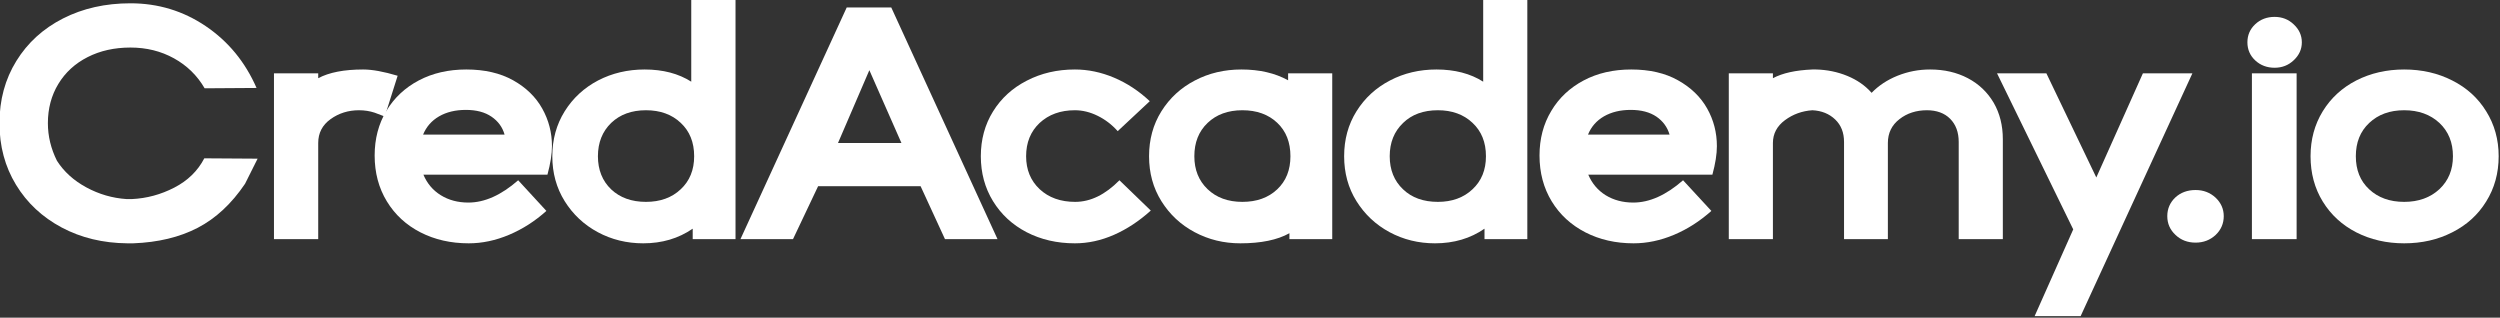 <?xml version="1.0" encoding="UTF-8" standalone="no"?>
<!DOCTYPE svg PUBLIC "-//W3C//DTD SVG 1.1//EN" "http://www.w3.org/Graphics/SVG/1.1/DTD/svg11.dtd">
<svg width="100%" height="100%" viewBox="0 0 1629 207" version="1.1" xmlns="http://www.w3.org/2000/svg" xmlns:xlink="http://www.w3.org/1999/xlink" xml:space="preserve" xmlns:serif="http://www.serif.com/" style="fill-rule:evenodd;clip-rule:evenodd;stroke-linejoin:round;stroke-miterlimit:2;">
    <rect x="0" y="0" width="1629" height="207" fill="#333333" stroke="none"/>
    <g transform="matrix(1,0,0,1,-219.401,-1193.55)">
        <g transform="matrix(9.458,0,0,9.458,-8875.76,-1801.89)">
            <path d="M970.408,333.473C968.728,333.457 967.22,333.093 965.884,332.381C964.548,331.669 963.5,330.689 962.74,329.441C961.98,328.193 961.6,326.777 961.6,325.193C961.6,323.593 961.988,322.165 962.764,320.909C963.54,319.653 964.612,318.677 965.98,317.981C967.348,317.285 968.896,316.937 970.624,316.937C972.528,316.937 974.256,317.461 975.808,318.509C977.36,319.557 978.528,320.977 979.312,322.769L975.736,322.793C975.224,321.913 974.52,321.225 973.624,320.729C972.728,320.233 971.728,319.985 970.624,319.985C969.52,319.985 968.536,320.205 967.672,320.645C966.808,321.085 966.136,321.701 965.656,322.493C965.176,323.285 964.936,324.185 964.936,325.193C964.936,326.089 965.144,326.953 965.56,327.785C966.04,328.537 966.716,329.149 967.588,329.621C968.46,330.093 969.384,330.361 970.36,330.425L970.72,330.425C971.744,330.377 972.72,330.113 973.648,329.633C974.576,329.153 975.264,328.481 975.712,327.617L979.384,327.641L978.52,329.369C977.592,330.745 976.504,331.757 975.256,332.405C974.008,333.053 972.528,333.409 970.816,333.473L970.408,333.473Z" style="fill:white;fill-rule:nonzero;"/>
            <path d="M986.656,321.497C987.28,321.497 988.072,321.641 989.032,321.929L988.144,324.737L987.448,324.473C987.112,324.361 986.752,324.305 986.368,324.305C985.632,324.305 984.98,324.509 984.412,324.917C983.844,325.325 983.56,325.873 983.56,326.561L983.56,333.185L980.512,333.185L980.512,321.761L983.56,321.761L983.56,322.097C984.312,321.697 985.344,321.497 986.656,321.497Z" style="fill:white;fill-rule:nonzero;"/>
            <path d="M999.664,326.777C999.664,327.321 999.56,327.977 999.352,328.745L990.808,328.745C991.064,329.353 991.464,329.825 992.008,330.161C992.552,330.497 993.184,330.665 993.904,330.665C995.024,330.665 996.168,330.153 997.336,329.129L999.28,331.241C998.496,331.945 997.64,332.493 996.712,332.885C995.784,333.277 994.856,333.473 993.928,333.473C992.696,333.473 991.588,333.221 990.604,332.717C989.62,332.213 988.848,331.501 988.288,330.581C987.728,329.661 987.448,328.609 987.448,327.425C987.448,326.273 987.716,325.249 988.252,324.353C988.788,323.457 989.532,322.757 990.484,322.253C991.436,321.749 992.528,321.497 993.76,321.497C995.024,321.497 996.1,321.745 996.988,322.241C997.876,322.737 998.544,323.385 998.992,324.185C999.44,324.985 999.664,325.849 999.664,326.777ZM993.736,324.281C993.016,324.281 992.4,324.429 991.888,324.725C991.376,325.021 991.008,325.441 990.784,325.985L996.4,325.985C996.256,325.473 995.956,325.061 995.5,324.749C995.044,324.437 994.456,324.281 993.736,324.281Z" style="fill:white;fill-rule:nonzero;"/>
            <path d="M1006.05,321.497C1007.31,321.497 1008.38,321.777 1009.26,322.337L1009.26,316.697L1012.31,316.697L1012.31,333.185L1009.36,333.185L1009.36,332.465C1008.38,333.137 1007.25,333.473 1005.95,333.473C1004.82,333.473 1003.77,333.217 1002.82,332.705C1001.87,332.193 1001.11,331.481 1000.54,330.569C999.972,329.657 999.688,328.625 999.688,327.473C999.688,326.321 999.972,325.289 1000.54,324.377C1001.11,323.465 1001.88,322.757 1002.84,322.253C1003.81,321.749 1004.88,321.497 1006.05,321.497ZM1006.14,330.617C1007.12,330.617 1007.92,330.329 1008.53,329.753C1009.15,329.177 1009.46,328.417 1009.46,327.473C1009.46,326.513 1009.15,325.745 1008.53,325.169C1007.92,324.593 1007.12,324.305 1006.14,324.305C1005.15,324.305 1004.35,324.597 1003.74,325.181C1003.14,325.765 1002.83,326.529 1002.83,327.473C1002.83,328.417 1003.14,329.177 1003.74,329.753C1004.35,330.329 1005.15,330.617 1006.14,330.617Z" style="fill:white;fill-rule:nonzero;"/>
            <path d="M1018,329.537L1016.27,333.185L1012.65,333.185L1019.97,317.225L1023.04,317.225L1030.36,333.185L1026.74,333.185L1025.06,329.537L1018,329.537ZM1021.53,321.545L1019.37,326.561L1023.74,326.561L1021.53,321.545Z" style="fill:white;fill-rule:nonzero;"/>
            <path d="M1035.69,333.473C1034.46,333.473 1033.35,333.217 1032.36,332.705C1031.38,332.193 1030.61,331.481 1030.05,330.569C1029.49,329.657 1029.21,328.625 1029.21,327.473C1029.21,326.321 1029.49,325.293 1030.05,324.389C1030.61,323.485 1031.38,322.777 1032.38,322.265C1033.37,321.753 1034.47,321.497 1035.69,321.497C1036.6,321.497 1037.5,321.685 1038.39,322.061C1039.28,322.437 1040.1,322.977 1040.85,323.681L1038.64,325.745C1038.24,325.297 1037.78,324.945 1037.26,324.689C1036.74,324.433 1036.22,324.305 1035.69,324.305C1034.7,324.305 1033.89,324.597 1033.26,325.181C1032.64,325.765 1032.33,326.529 1032.33,327.473C1032.33,328.401 1032.64,329.157 1033.26,329.741C1033.89,330.325 1034.7,330.617 1035.71,330.617C1036.77,330.617 1037.78,330.121 1038.76,329.129L1040.92,331.217C1040.12,331.937 1039.28,332.493 1038.39,332.885C1037.5,333.277 1036.6,333.473 1035.69,333.473Z" style="fill:white;fill-rule:nonzero;"/>
            <path d="M1053.42,333.185L1050.47,333.185L1050.47,332.777C1049.64,333.241 1048.51,333.473 1047.09,333.473C1045.95,333.473 1044.9,333.217 1043.94,332.705C1042.98,332.193 1042.22,331.481 1041.65,330.569C1041.08,329.657 1040.8,328.625 1040.8,327.473C1040.8,326.321 1041.08,325.289 1041.65,324.377C1042.22,323.465 1042.99,322.757 1043.96,322.253C1044.92,321.749 1045.99,321.497 1047.16,321.497C1048.41,321.497 1049.48,321.745 1050.38,322.241L1050.38,321.761L1053.42,321.761L1053.42,333.185ZM1047.23,330.617C1048.22,330.617 1049.02,330.329 1049.63,329.753C1050.24,329.177 1050.54,328.417 1050.54,327.473C1050.54,326.513 1050.24,325.745 1049.63,325.169C1049.02,324.593 1048.22,324.305 1047.23,324.305C1046.24,324.305 1045.44,324.597 1044.83,325.181C1044.22,325.765 1043.92,326.529 1043.92,327.473C1043.92,328.401 1044.22,329.157 1044.83,329.741C1045.44,330.325 1046.24,330.617 1047.23,330.617Z" style="fill:white;fill-rule:nonzero;"/>
            <path d="M1060.6,321.497C1061.86,321.497 1062.94,321.777 1063.82,322.337L1063.82,316.697L1066.86,316.697L1066.86,333.185L1063.91,333.185L1063.91,332.465C1062.94,333.137 1061.8,333.473 1060.5,333.473C1059.37,333.473 1058.32,333.217 1057.37,332.705C1056.42,332.193 1055.66,331.481 1055.09,330.569C1054.52,329.657 1054.24,328.625 1054.24,327.473C1054.24,326.321 1054.52,325.289 1055.09,324.377C1055.66,323.465 1056.43,322.757 1057.4,322.253C1058.36,321.749 1059.43,321.497 1060.6,321.497ZM1060.7,330.617C1061.67,330.617 1062.47,330.329 1063.08,329.753C1063.7,329.177 1064.01,328.417 1064.01,327.473C1064.01,326.513 1063.7,325.745 1063.08,325.169C1062.47,324.593 1061.67,324.305 1060.7,324.305C1059.7,324.305 1058.9,324.597 1058.3,325.181C1057.69,325.765 1057.38,326.529 1057.38,327.473C1057.38,328.417 1057.69,329.177 1058.3,329.753C1058.9,330.329 1059.7,330.617 1060.7,330.617Z" style="fill:white;fill-rule:nonzero;"/>
            <path d="M1079.92,326.777C1079.92,327.321 1079.82,327.977 1079.61,328.745L1071.06,328.745C1071.32,329.353 1071.72,329.825 1072.26,330.161C1072.81,330.497 1073.44,330.665 1074.16,330.665C1075.28,330.665 1076.42,330.153 1077.59,329.129L1079.54,331.241C1078.75,331.945 1077.9,332.493 1076.97,332.885C1076.04,333.277 1075.11,333.473 1074.18,333.473C1072.95,333.473 1071.84,333.221 1070.86,332.717C1069.88,332.213 1069.1,331.501 1068.54,330.581C1067.98,329.661 1067.7,328.609 1067.7,327.425C1067.7,326.273 1067.97,325.249 1068.51,324.353C1069.04,323.457 1069.79,322.757 1070.74,322.253C1071.69,321.749 1072.78,321.497 1074.02,321.497C1075.28,321.497 1076.36,321.745 1077.24,322.241C1078.13,322.737 1078.8,323.385 1079.25,324.185C1079.7,324.985 1079.92,325.849 1079.92,326.777ZM1073.99,324.281C1073.27,324.281 1072.66,324.429 1072.14,324.725C1071.63,325.021 1071.26,325.441 1071.04,325.985L1076.66,325.985C1076.51,325.473 1076.21,325.061 1075.76,324.749C1075.3,324.437 1074.71,324.281 1073.99,324.281Z" style="fill:white;fill-rule:nonzero;"/>
            <path d="M1080.74,321.761L1083.78,321.761L1083.78,322.097C1084.44,321.745 1085.34,321.545 1086.5,321.497L1086.74,321.497C1087.5,321.513 1088.23,321.661 1088.91,321.941C1089.59,322.221 1090.14,322.609 1090.58,323.105C1091.06,322.609 1091.65,322.217 1092.36,321.929C1093.08,321.641 1093.82,321.497 1094.61,321.497C1095.58,321.497 1096.45,321.697 1097.21,322.097C1097.97,322.497 1098.56,323.061 1098.99,323.789C1099.41,324.517 1099.62,325.353 1099.62,326.297L1099.62,333.185L1096.58,333.185L1096.58,326.489C1096.58,325.817 1096.38,325.285 1095.99,324.893C1095.6,324.501 1095.06,324.305 1094.39,324.305C1093.66,324.305 1093.02,324.509 1092.5,324.917C1091.97,325.325 1091.7,325.873 1091.7,326.561L1091.7,333.185L1088.68,333.185L1088.68,326.489C1088.68,325.849 1088.48,325.333 1088.07,324.941C1087.66,324.549 1087.14,324.337 1086.5,324.305C1085.79,324.353 1085.16,324.581 1084.61,324.989C1084.06,325.397 1083.78,325.921 1083.78,326.561L1083.78,333.185L1080.74,333.185L1080.74,321.761Z" style="fill:white;fill-rule:nonzero;"/>
            <path d="M1104.98,338.489L1101.81,338.489L1104.47,332.513L1099.22,321.761L1102.62,321.761L1106.06,328.937L1109.27,321.761L1112.68,321.761L1104.98,338.489Z" style="fill:white;fill-rule:nonzero;"/>
            <path d="M1112.9,333.425C1112.35,333.425 1111.89,333.249 1111.52,332.897C1111.14,332.545 1110.95,332.113 1110.95,331.601C1110.95,331.089 1111.14,330.661 1111.5,330.317C1111.87,329.973 1112.34,329.801 1112.9,329.801C1113.44,329.801 1113.9,329.977 1114.28,330.329C1114.65,330.681 1114.84,331.105 1114.84,331.601C1114.84,332.113 1114.65,332.545 1114.28,332.897C1113.9,333.249 1113.44,333.425 1112.9,333.425Z" style="fill:white;fill-rule:nonzero;"/>
            <path d="M1118.34,321.377C1117.82,321.377 1117.37,321.209 1117.01,320.873C1116.65,320.537 1116.47,320.121 1116.47,319.625C1116.47,319.129 1116.65,318.713 1117.01,318.377C1117.37,318.041 1117.82,317.873 1118.34,317.873C1118.86,317.873 1119.3,318.045 1119.66,318.389C1120.03,318.733 1120.22,319.145 1120.22,319.625C1120.22,320.105 1120.03,320.517 1119.66,320.861C1119.3,321.205 1118.86,321.377 1118.34,321.377ZM1116.78,333.185L1116.78,321.761L1119.86,321.761L1119.86,333.185L1116.78,333.185Z" style="fill:white;fill-rule:nonzero;"/>
            <path d="M1127.27,333.473C1126.06,333.473 1124.96,333.221 1123.97,332.717C1122.99,332.213 1122.22,331.505 1121.66,330.593C1121.1,329.681 1120.82,328.641 1120.82,327.473C1120.82,326.321 1121.1,325.289 1121.66,324.377C1122.22,323.465 1122.99,322.757 1123.97,322.253C1124.96,321.749 1126.06,321.497 1127.27,321.497C1128.49,321.497 1129.59,321.749 1130.58,322.253C1131.58,322.757 1132.36,323.465 1132.92,324.377C1133.49,325.289 1133.78,326.321 1133.78,327.473C1133.78,328.641 1133.49,329.681 1132.92,330.593C1132.36,331.505 1131.58,332.213 1130.58,332.717C1129.59,333.221 1128.49,333.473 1127.27,333.473ZM1127.27,330.617C1128.26,330.617 1129.07,330.325 1129.7,329.741C1130.32,329.157 1130.63,328.401 1130.63,327.473C1130.63,326.529 1130.32,325.765 1129.7,325.181C1129.07,324.597 1128.26,324.305 1127.27,324.305C1126.28,324.305 1125.48,324.597 1124.86,325.181C1124.24,325.765 1123.94,326.529 1123.94,327.473C1123.94,328.417 1124.24,329.177 1124.86,329.753C1125.48,330.329 1126.28,330.617 1127.27,330.617Z" style="fill:white;fill-rule:nonzero;"/>
        </g>
    </g>
</svg>
